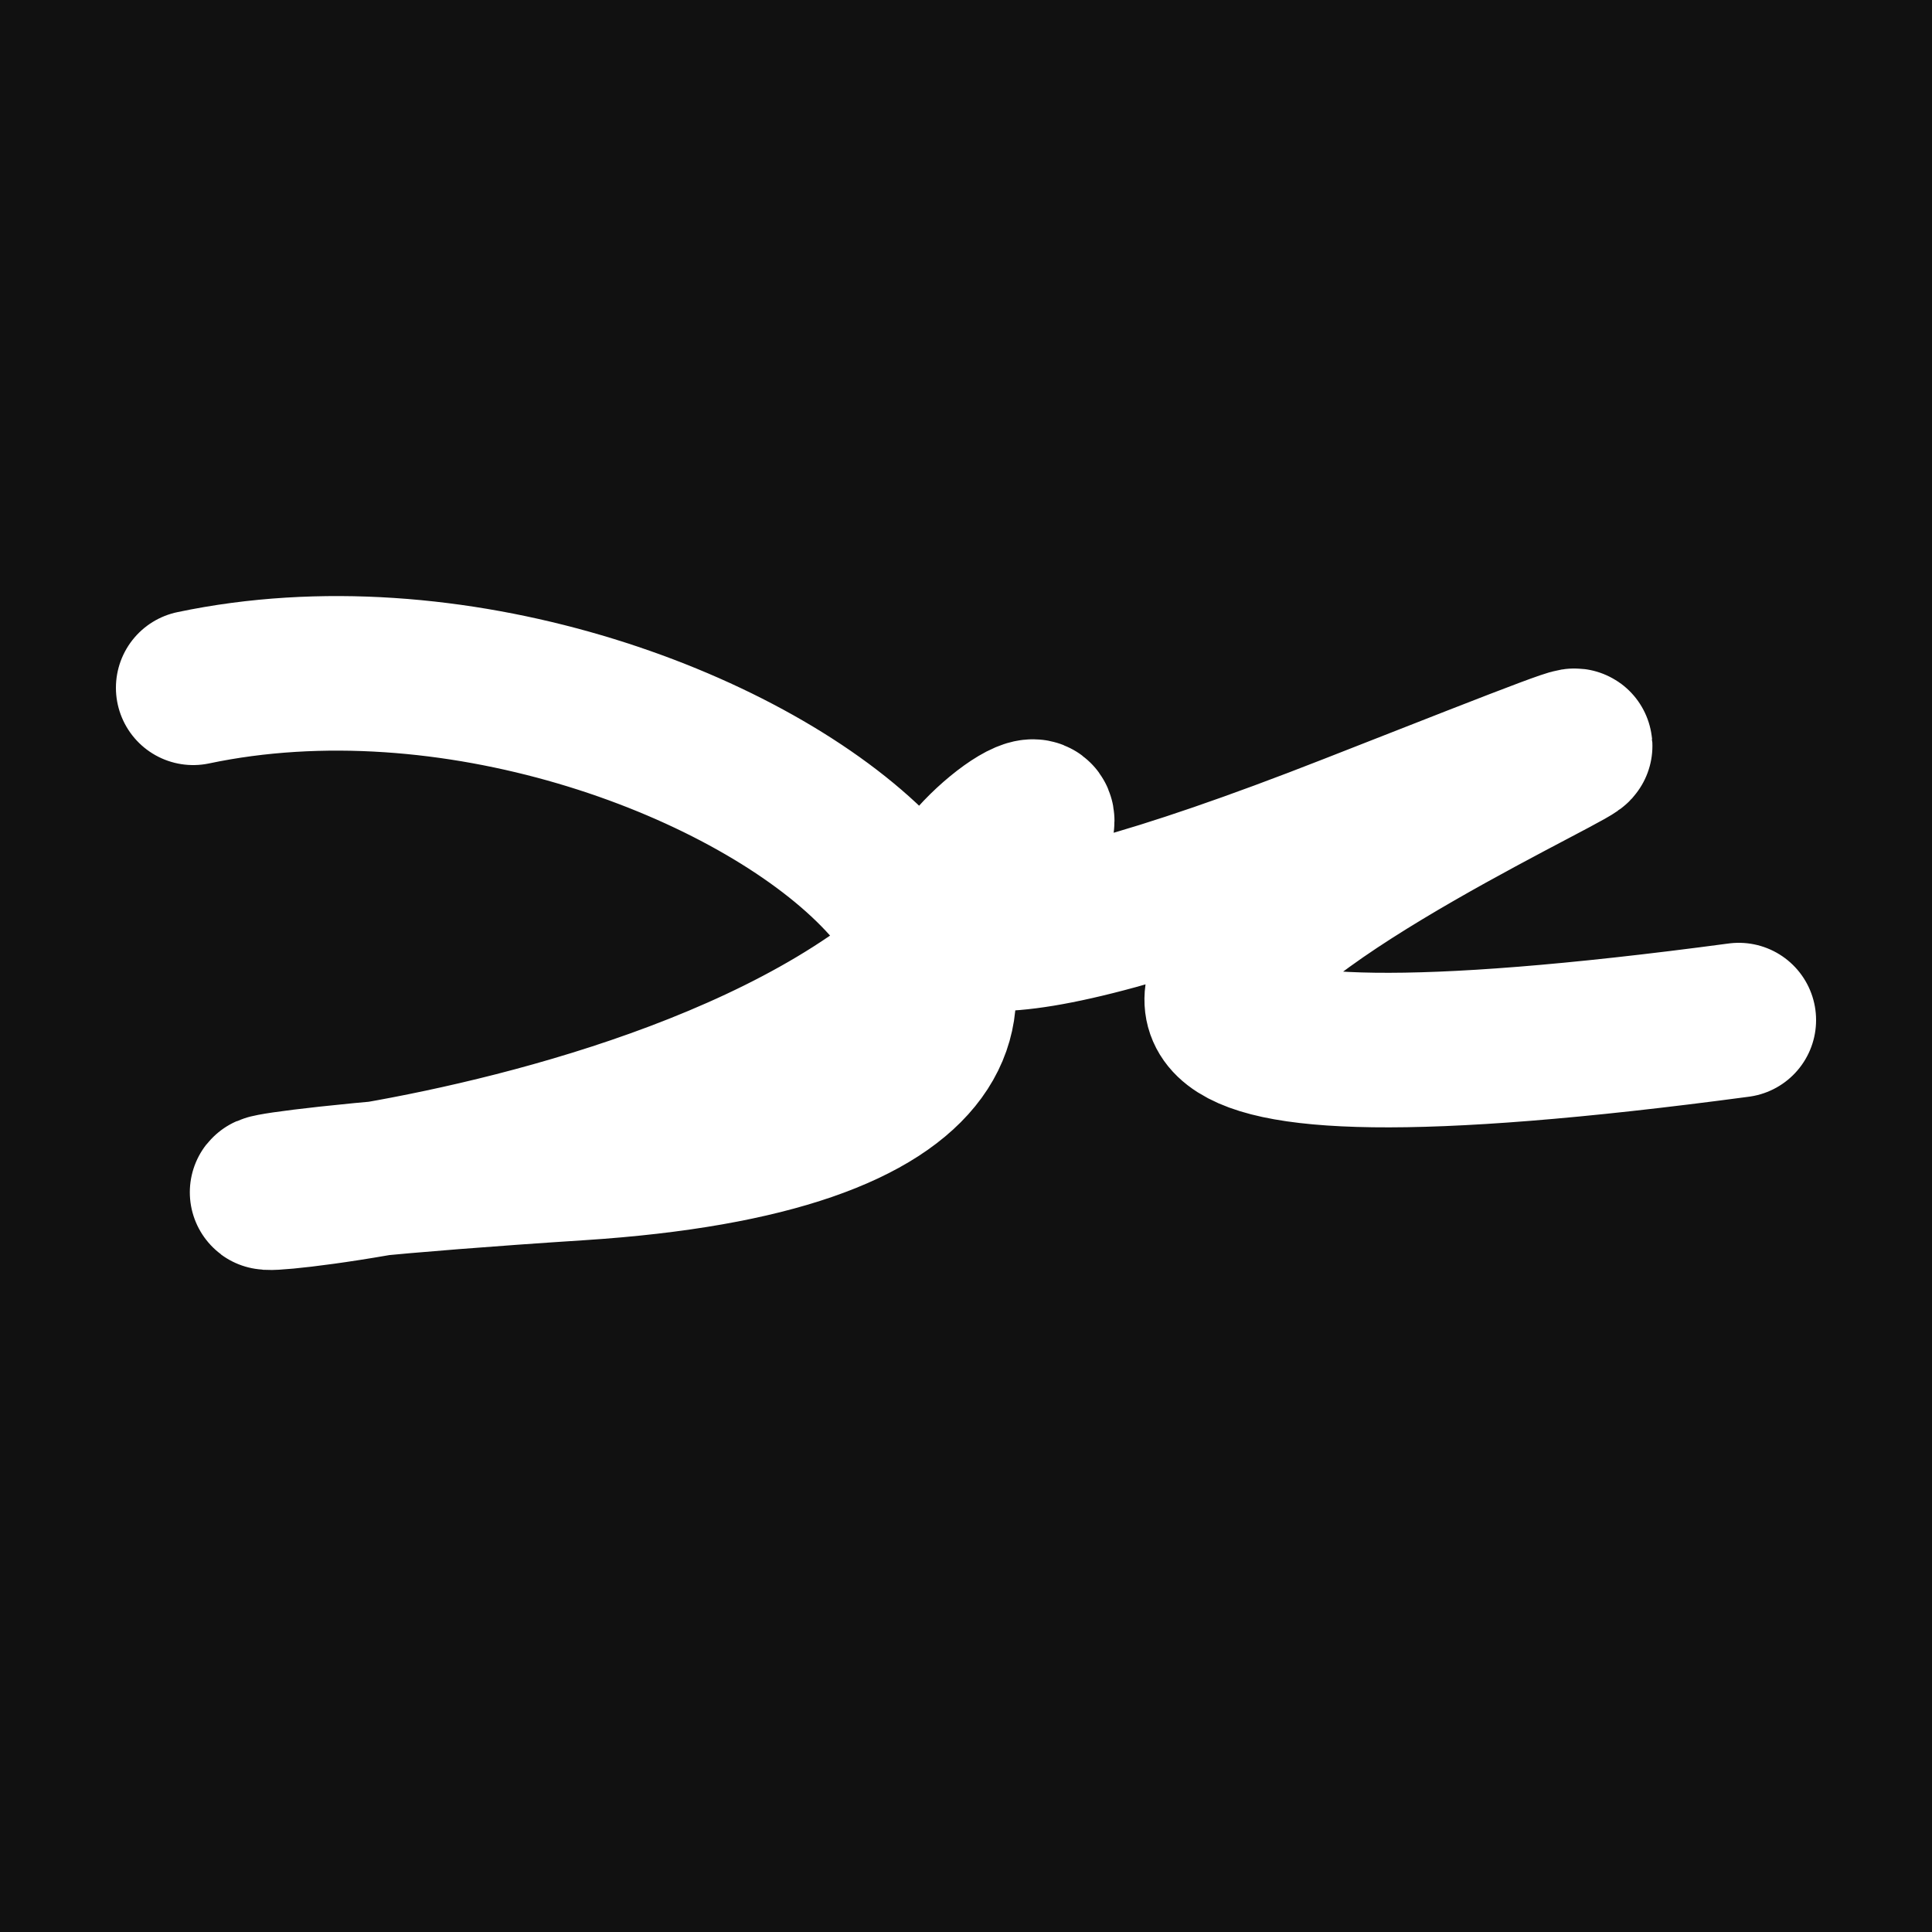 <svg xmlns="http://www.w3.org/2000/svg" version="1.2" viewBox="0 0 500 500"><rect x="0" y="0" width="500" height="500" fill="#111"><animate attributeName="fill" values="#000;#333;#000" dur="0.01s" repeatCount="indefinite"/></rect><path d="M 50,178 C 183,150 351,288 150,301 S 177,320 250,238 S 141,297 350,215 S 106,310 450,264" stroke="#fff" fill="none" stroke-width="40" stroke-linecap="round"><animate attributeName="stroke" values="#FFFFFF;#000000" dur="0.1s" repeatCount="indefinite" calcMode="discrete"/><animate attributeName="d" values="M 50,178 C 183,150 351,288 150,301 S 177,320 250,238 S 141,297 350,215 S 106,310 450,264;M 50,161 C 146,149 374,228 150,224 S 111,386 250,178 S 315,264 350,301 S 127,212 450,156;M 50,224 C 149,183 228,351 150,178 S 142,242 250,301 S 239,209 350,238 S 212,106 450,160;M 50,178 C 183,150 351,288 150,301 S 177,320 250,238 S 141,297 350,215 S 106,310 450,264;M 50,301 C 150,127 288,365 150,238 S 140,273 250,215 S 232,359 350,280 S 310,314 450,184;M 50,238 C 127,212 365,330 150,215 S 163,356 250,280 S 187,258 350,296 S 314,334 450,213;M 50,178 C 183,150 351,288 150,301 S 177,320 250,238 S 141,297 350,215 S 106,310 450,264" dur="0.95s" repeatCount="indefinite"/><animate attributeName="stroke-width" values="10;50;10" dur="0.7s" repeatCount="indefinite"/></path></svg>